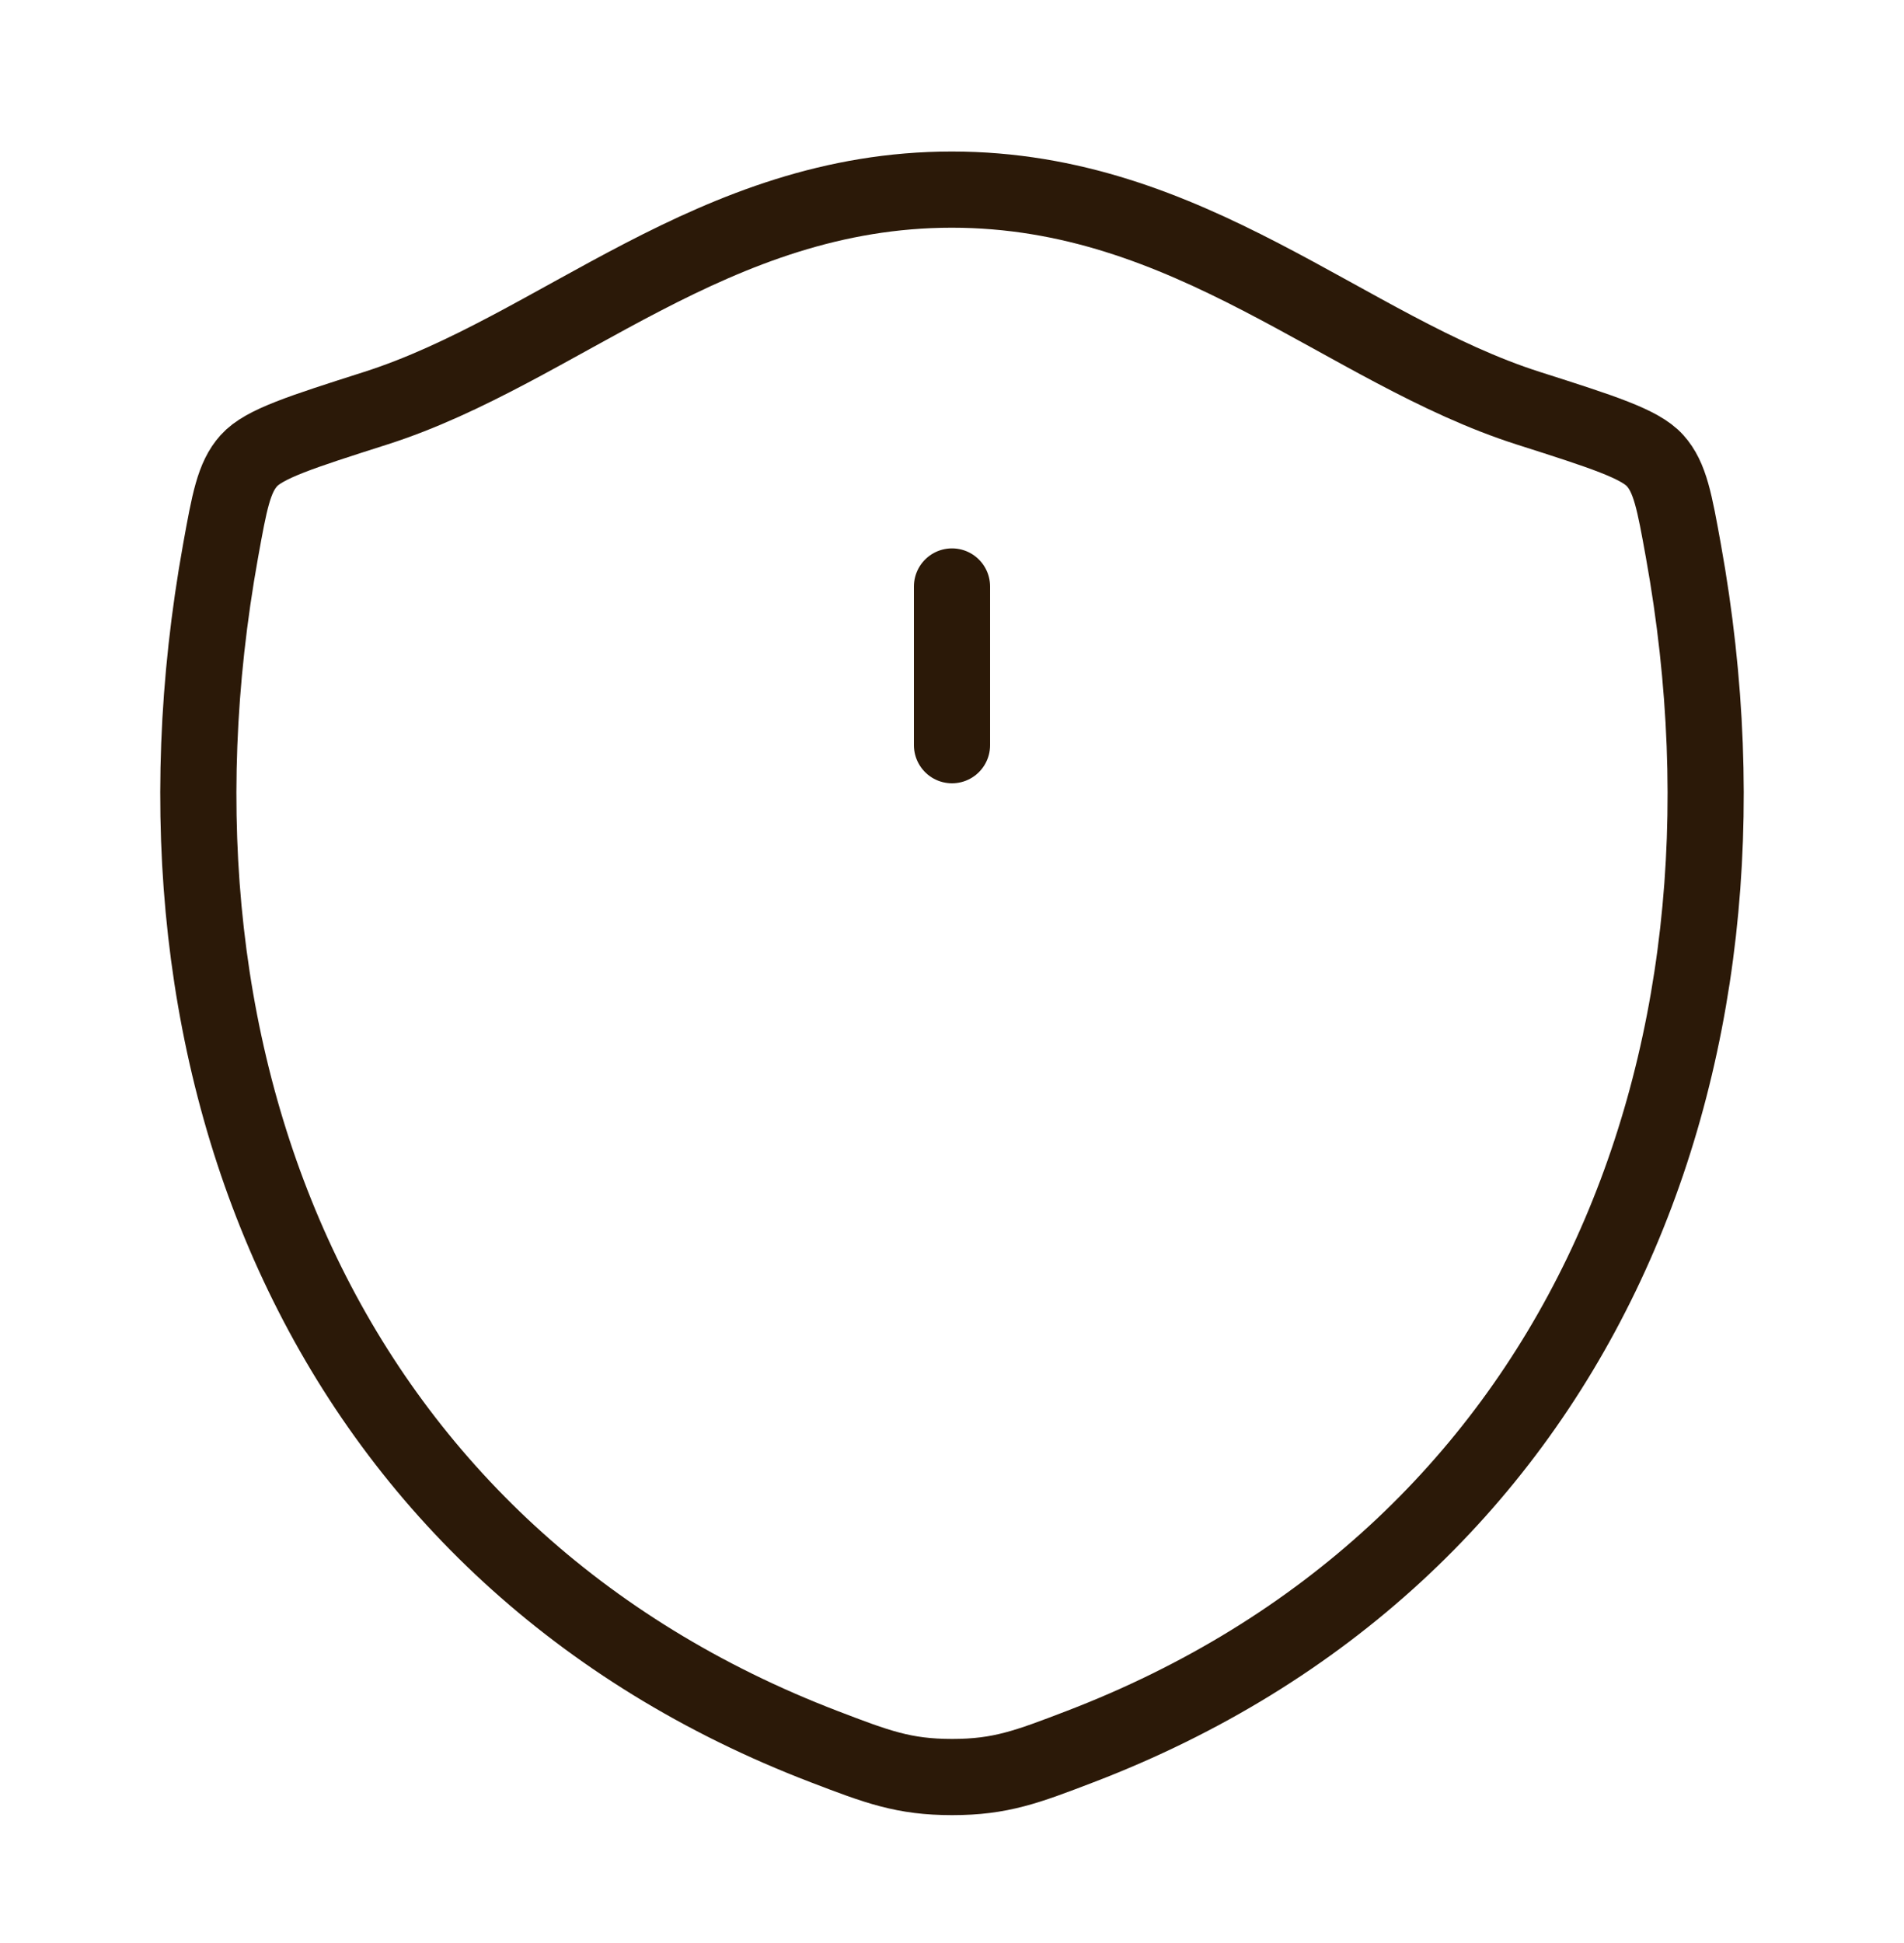 <svg width="50" height="51" viewBox="0 0 50 51" fill="none" xmlns="http://www.w3.org/2000/svg">
<path d="M24.996 4.977C18.73 4.977 14.667 9.183 9.862 10.716C7.908 11.34 6.931 11.651 6.536 12.091C6.14 12.53 6.025 13.172 5.793 14.456C3.315 28.198 8.731 40.902 21.646 45.847C23.034 46.378 23.728 46.644 25.003 46.644C26.278 46.644 26.972 46.378 28.36 45.847C41.274 40.902 46.685 28.198 44.206 14.456C43.974 13.172 43.859 12.53 43.463 12.09C43.068 11.651 42.091 11.339 40.137 10.716C35.33 9.183 31.263 4.977 24.996 4.977Z" stroke="#2B1908" stroke-width="2" stroke-linecap="round" stroke-linejoin="round"/>
<path d="M25 15.394L25 19.56" stroke="#2B1908" stroke-width="2" stroke-linecap="round"/>
</svg>
